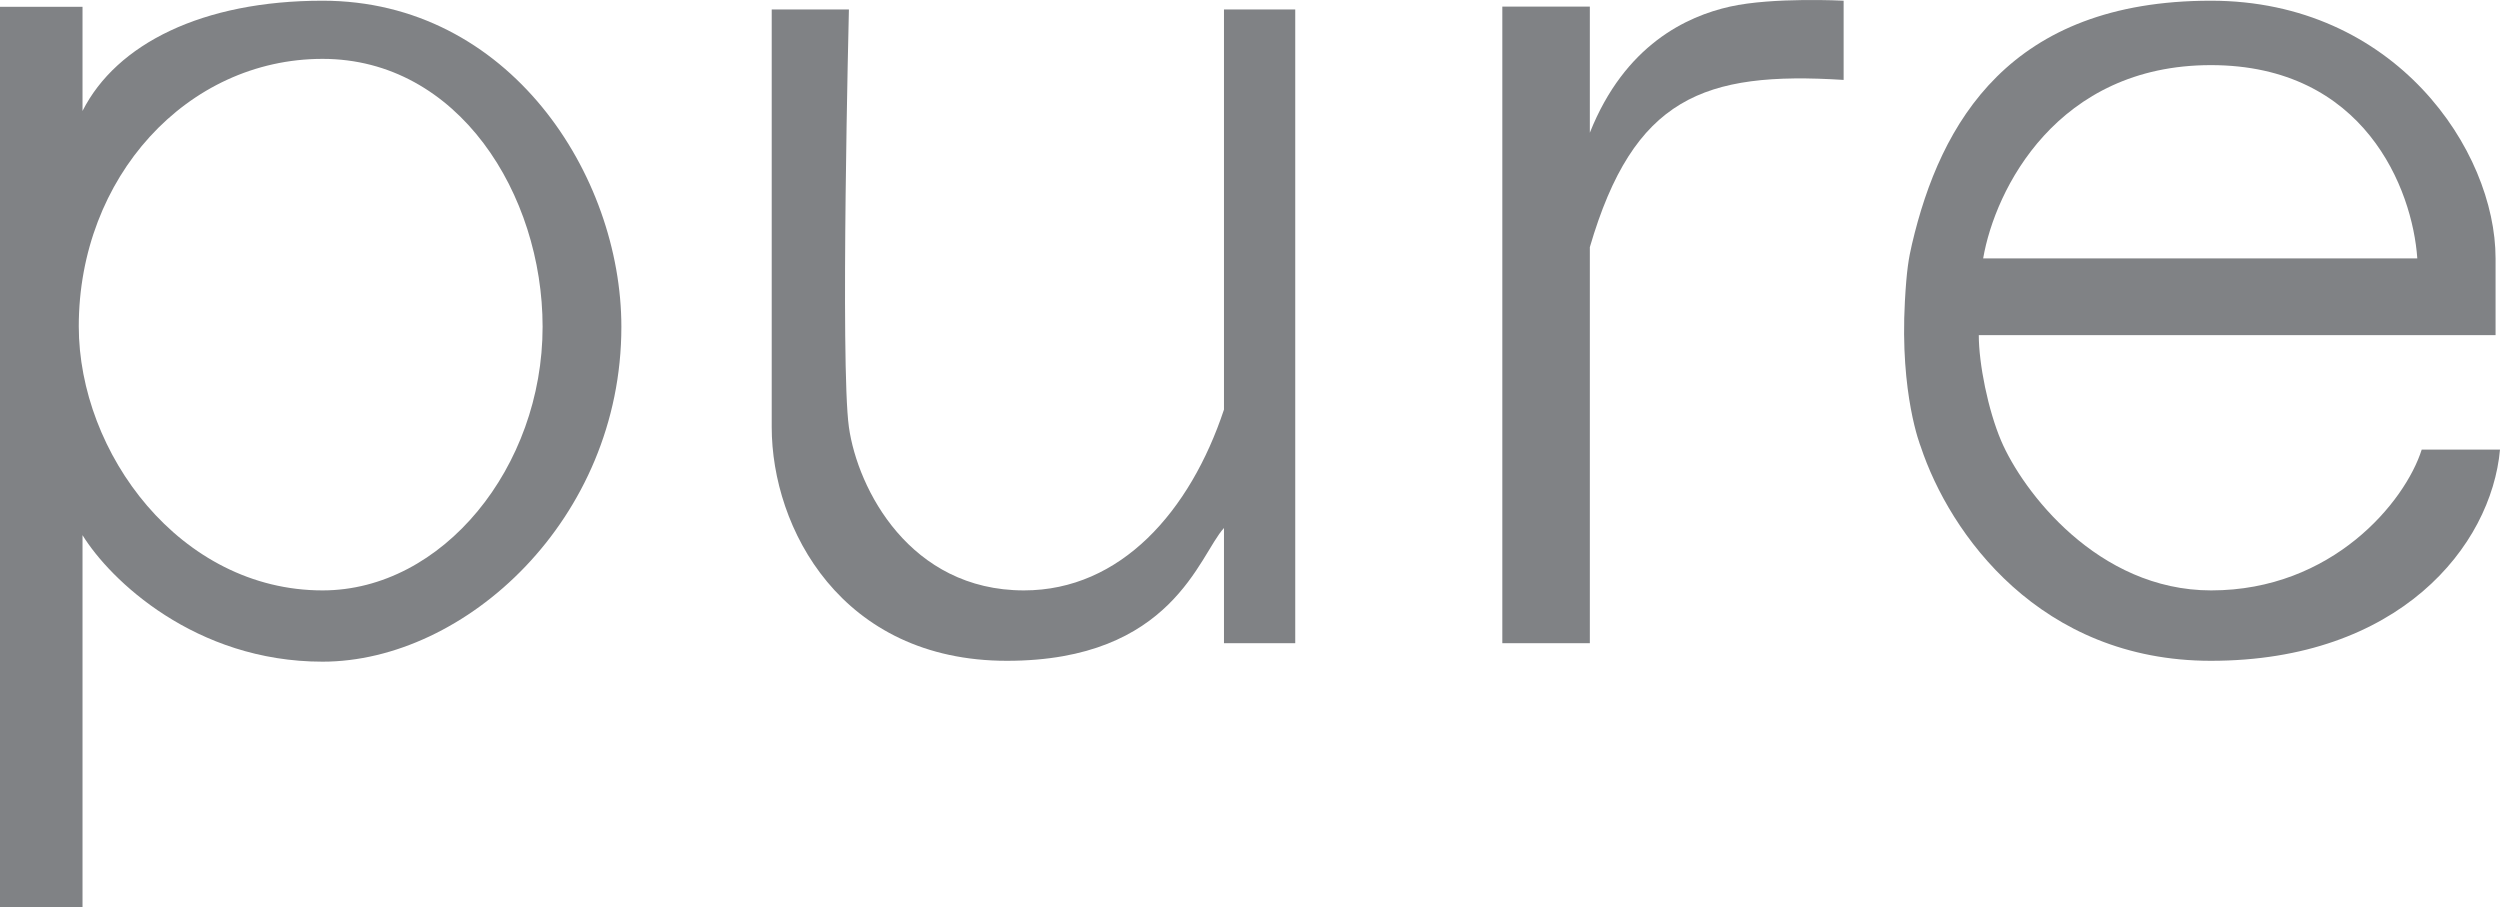 <svg width="124" height="45" viewBox="0 0 124 45" fill="none" xmlns="http://www.w3.org/2000/svg">
<path fill-rule="evenodd" clip-rule="evenodd" d="M98.148 16.624H123.78V12.815C123.78 7.456 118.791 0.035 109.661 0.035C99.692 0.035 96.248 6.07 94.835 12.105C94.669 12.815 94.568 13.397 94.483 14.945C94.228 19.56 95.263 22.137 95.263 22.137C96.706 26.492 101.189 32.776 109.661 32.776C118.98 32.776 123.566 27.101 124 22.299H120.117C119.294 24.902 115.676 29.284 109.675 29.284C104.032 29.284 100.316 24.348 99.257 21.863C98.605 20.33 98.148 18.039 98.148 16.624ZM119.898 12.815H98.365C98.954 9.383 102.036 3.23 109.661 3.23C117.285 3.23 119.662 9.383 119.898 12.815Z" fill="#808285"/>
<path d="M74.515 31.903V0.329H78.856V6.583C80.592 2.218 83.67 0.808 85.801 0.329C87.932 -0.149 91.444 0.035 91.444 0.035V3.964C84.499 3.527 81.026 4.837 78.856 12.258V31.903H74.515Z" fill="#808285"/>
<path fill-rule="evenodd" clip-rule="evenodd" d="M0 0.336V45H4.093V26.544C5.457 28.759 9.674 32.819 15.999 32.819C23.068 32.819 30.82 25.766 30.82 16.209C30.82 8.688 25.259 0.035 15.999 0.035C10.046 0.035 5.774 2.177 4.093 5.504V0.336H0ZM26.913 16.209C26.913 9.639 22.733 2.92 15.999 2.92C9.265 2.92 3.907 8.805 3.907 16.187C3.907 22.462 8.93 29.284 15.999 29.284C21.952 29.284 26.913 23.172 26.913 16.209Z" fill="#808285"/>
<path d="M64.244 31.903V0.471H60.709V20.315C59.035 25.355 55.595 29.284 50.787 29.284C45.131 29.284 42.54 24.258 42.106 21.188C41.672 18.118 42.106 0.471 42.106 0.471H38.277V21.188C38.277 26.189 41.719 32.776 49.943 32.776C58.166 32.776 59.469 27.538 60.709 26.189V31.903H64.244Z" fill="#808285"/>
</svg>
